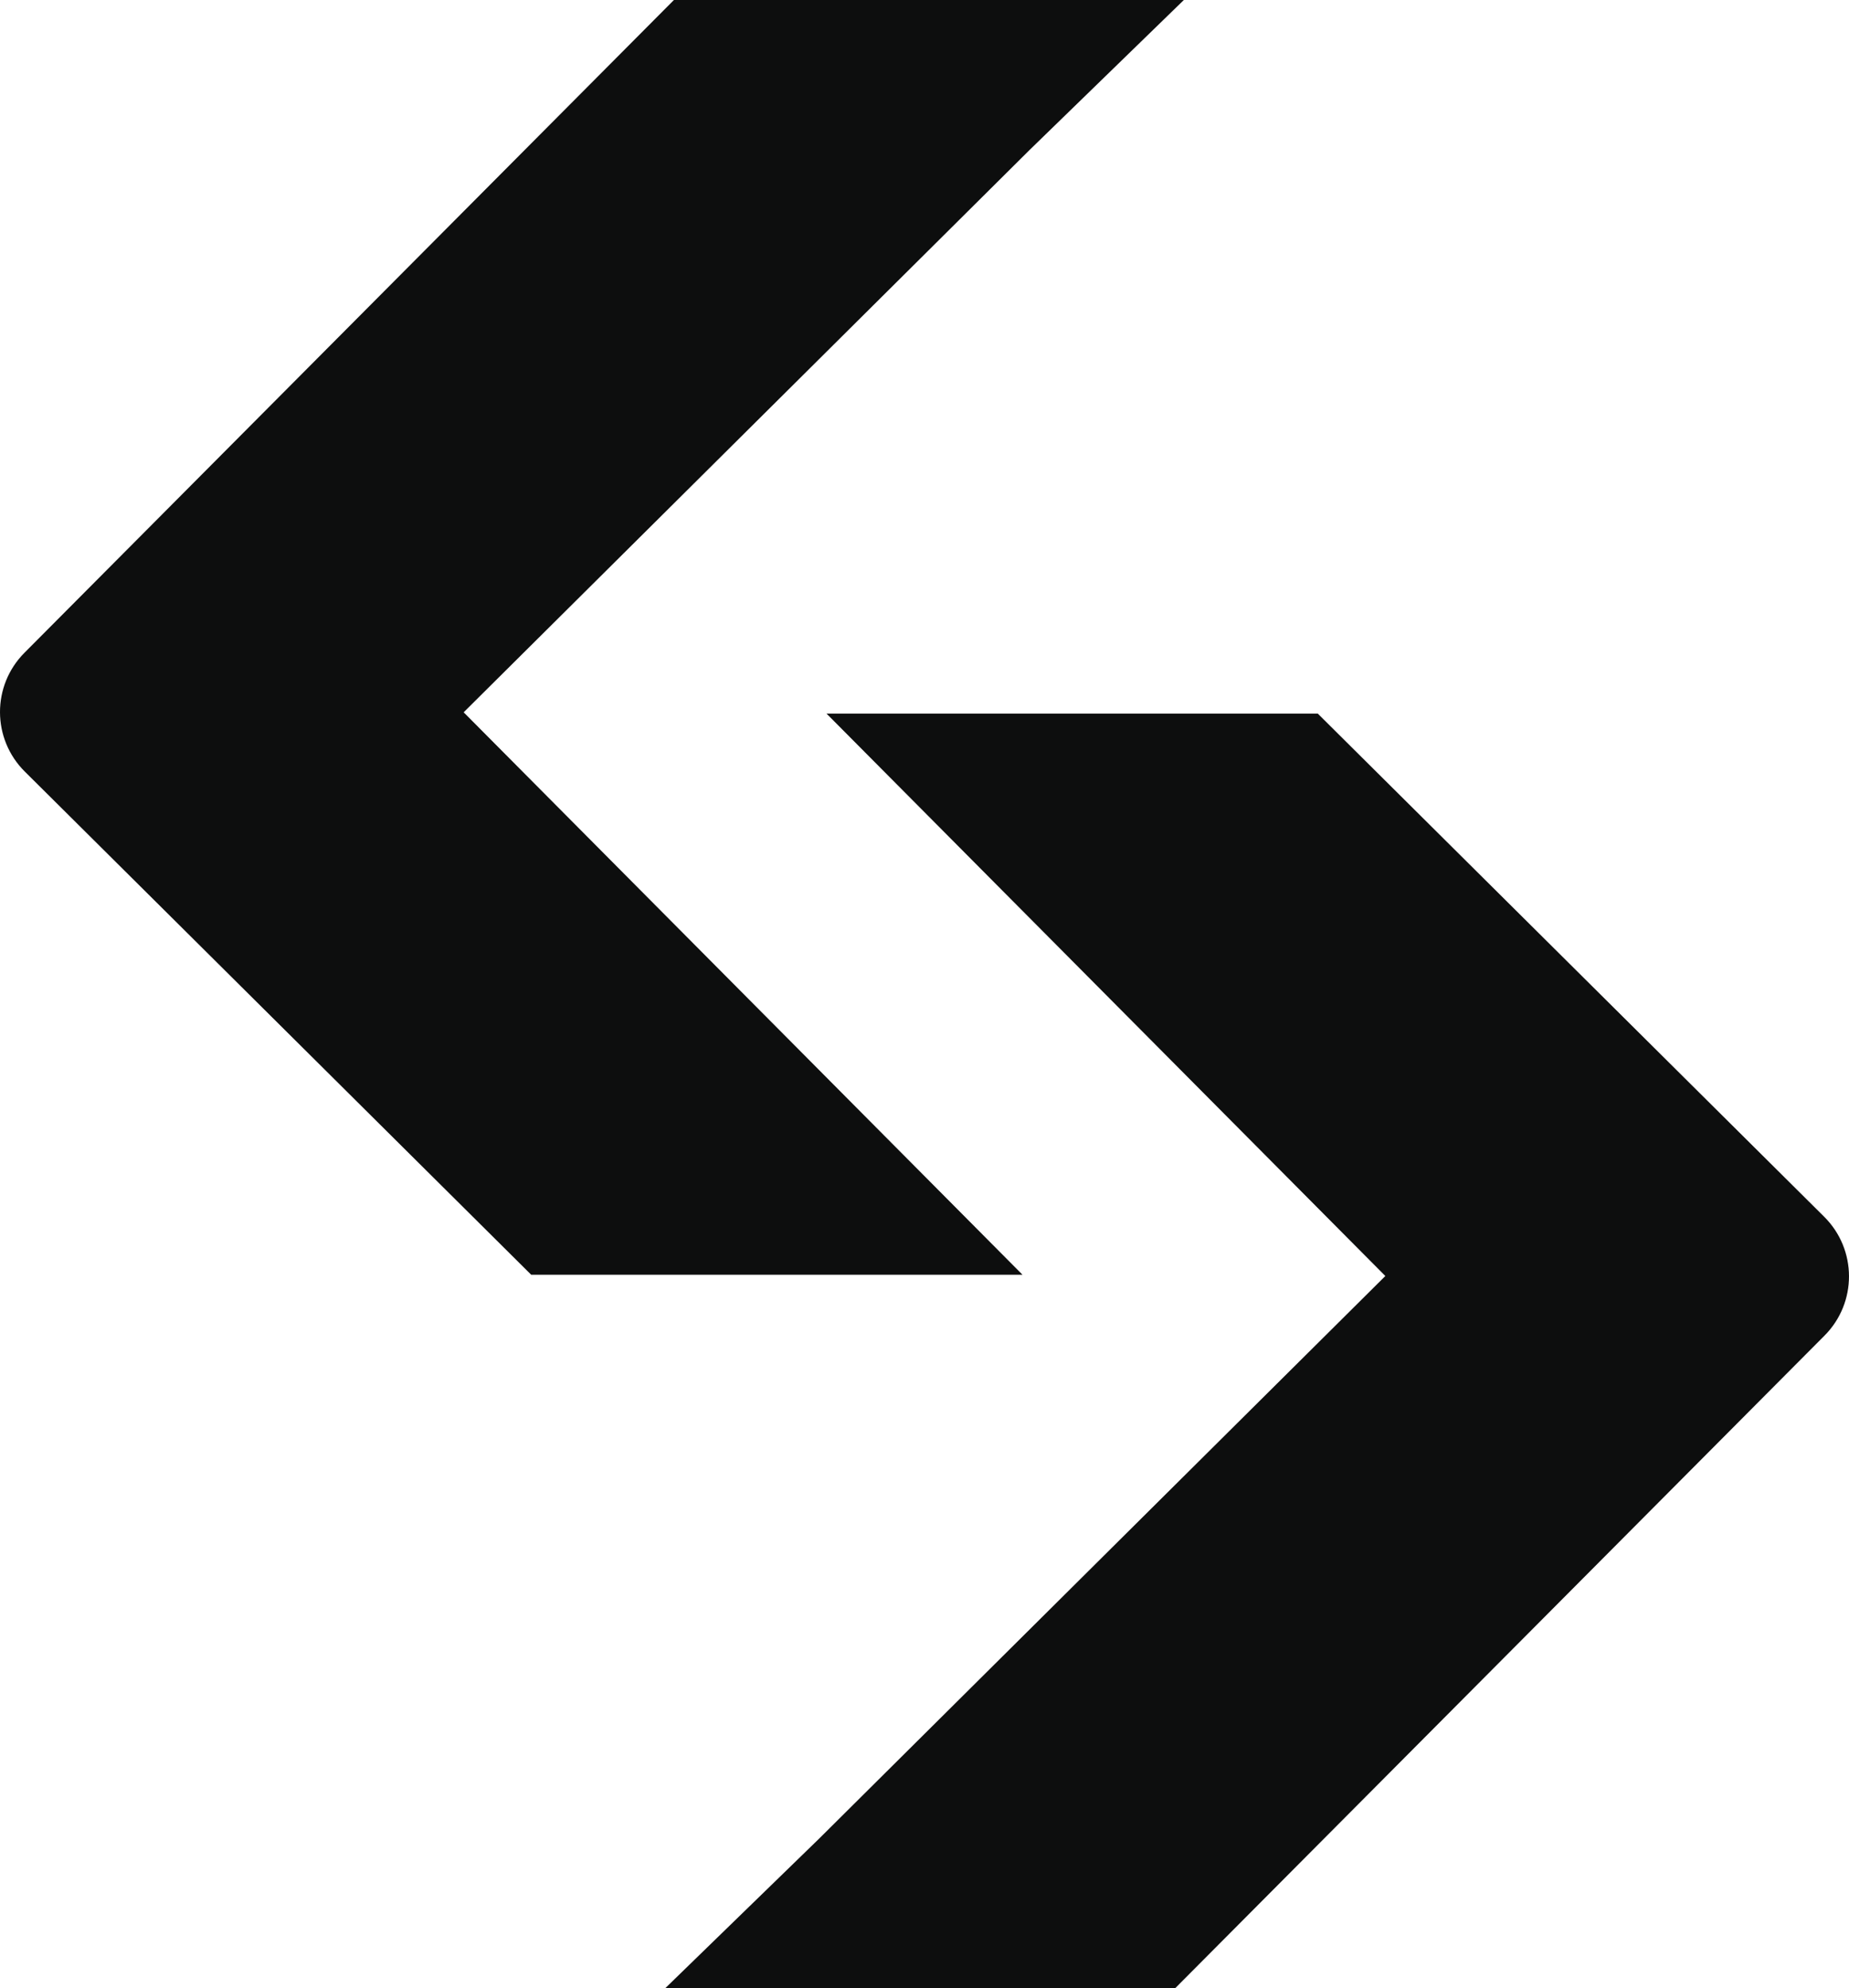 <svg height="126.846" viewBox="0 .002 117.956 126.846" width="117.956" xmlns="http://www.w3.org/2000/svg"><g fill="#0d0e0e"><path d="m52.488 45.527h31.579l32.306 32.099c2.101 2.088 2.112 5.484.021 7.583l-41.43 41.639h-32.531l9.835-9.561 36.109-35.881-35.651-35.881"/><path d="m65.467 81.326h-31.579l-32.305-32.099c-2.102-2.088-2.112-5.484-.021-7.583l41.43-41.642h32.531l-9.835 9.561-36.109 35.881 35.651 35.881"/></g></svg>